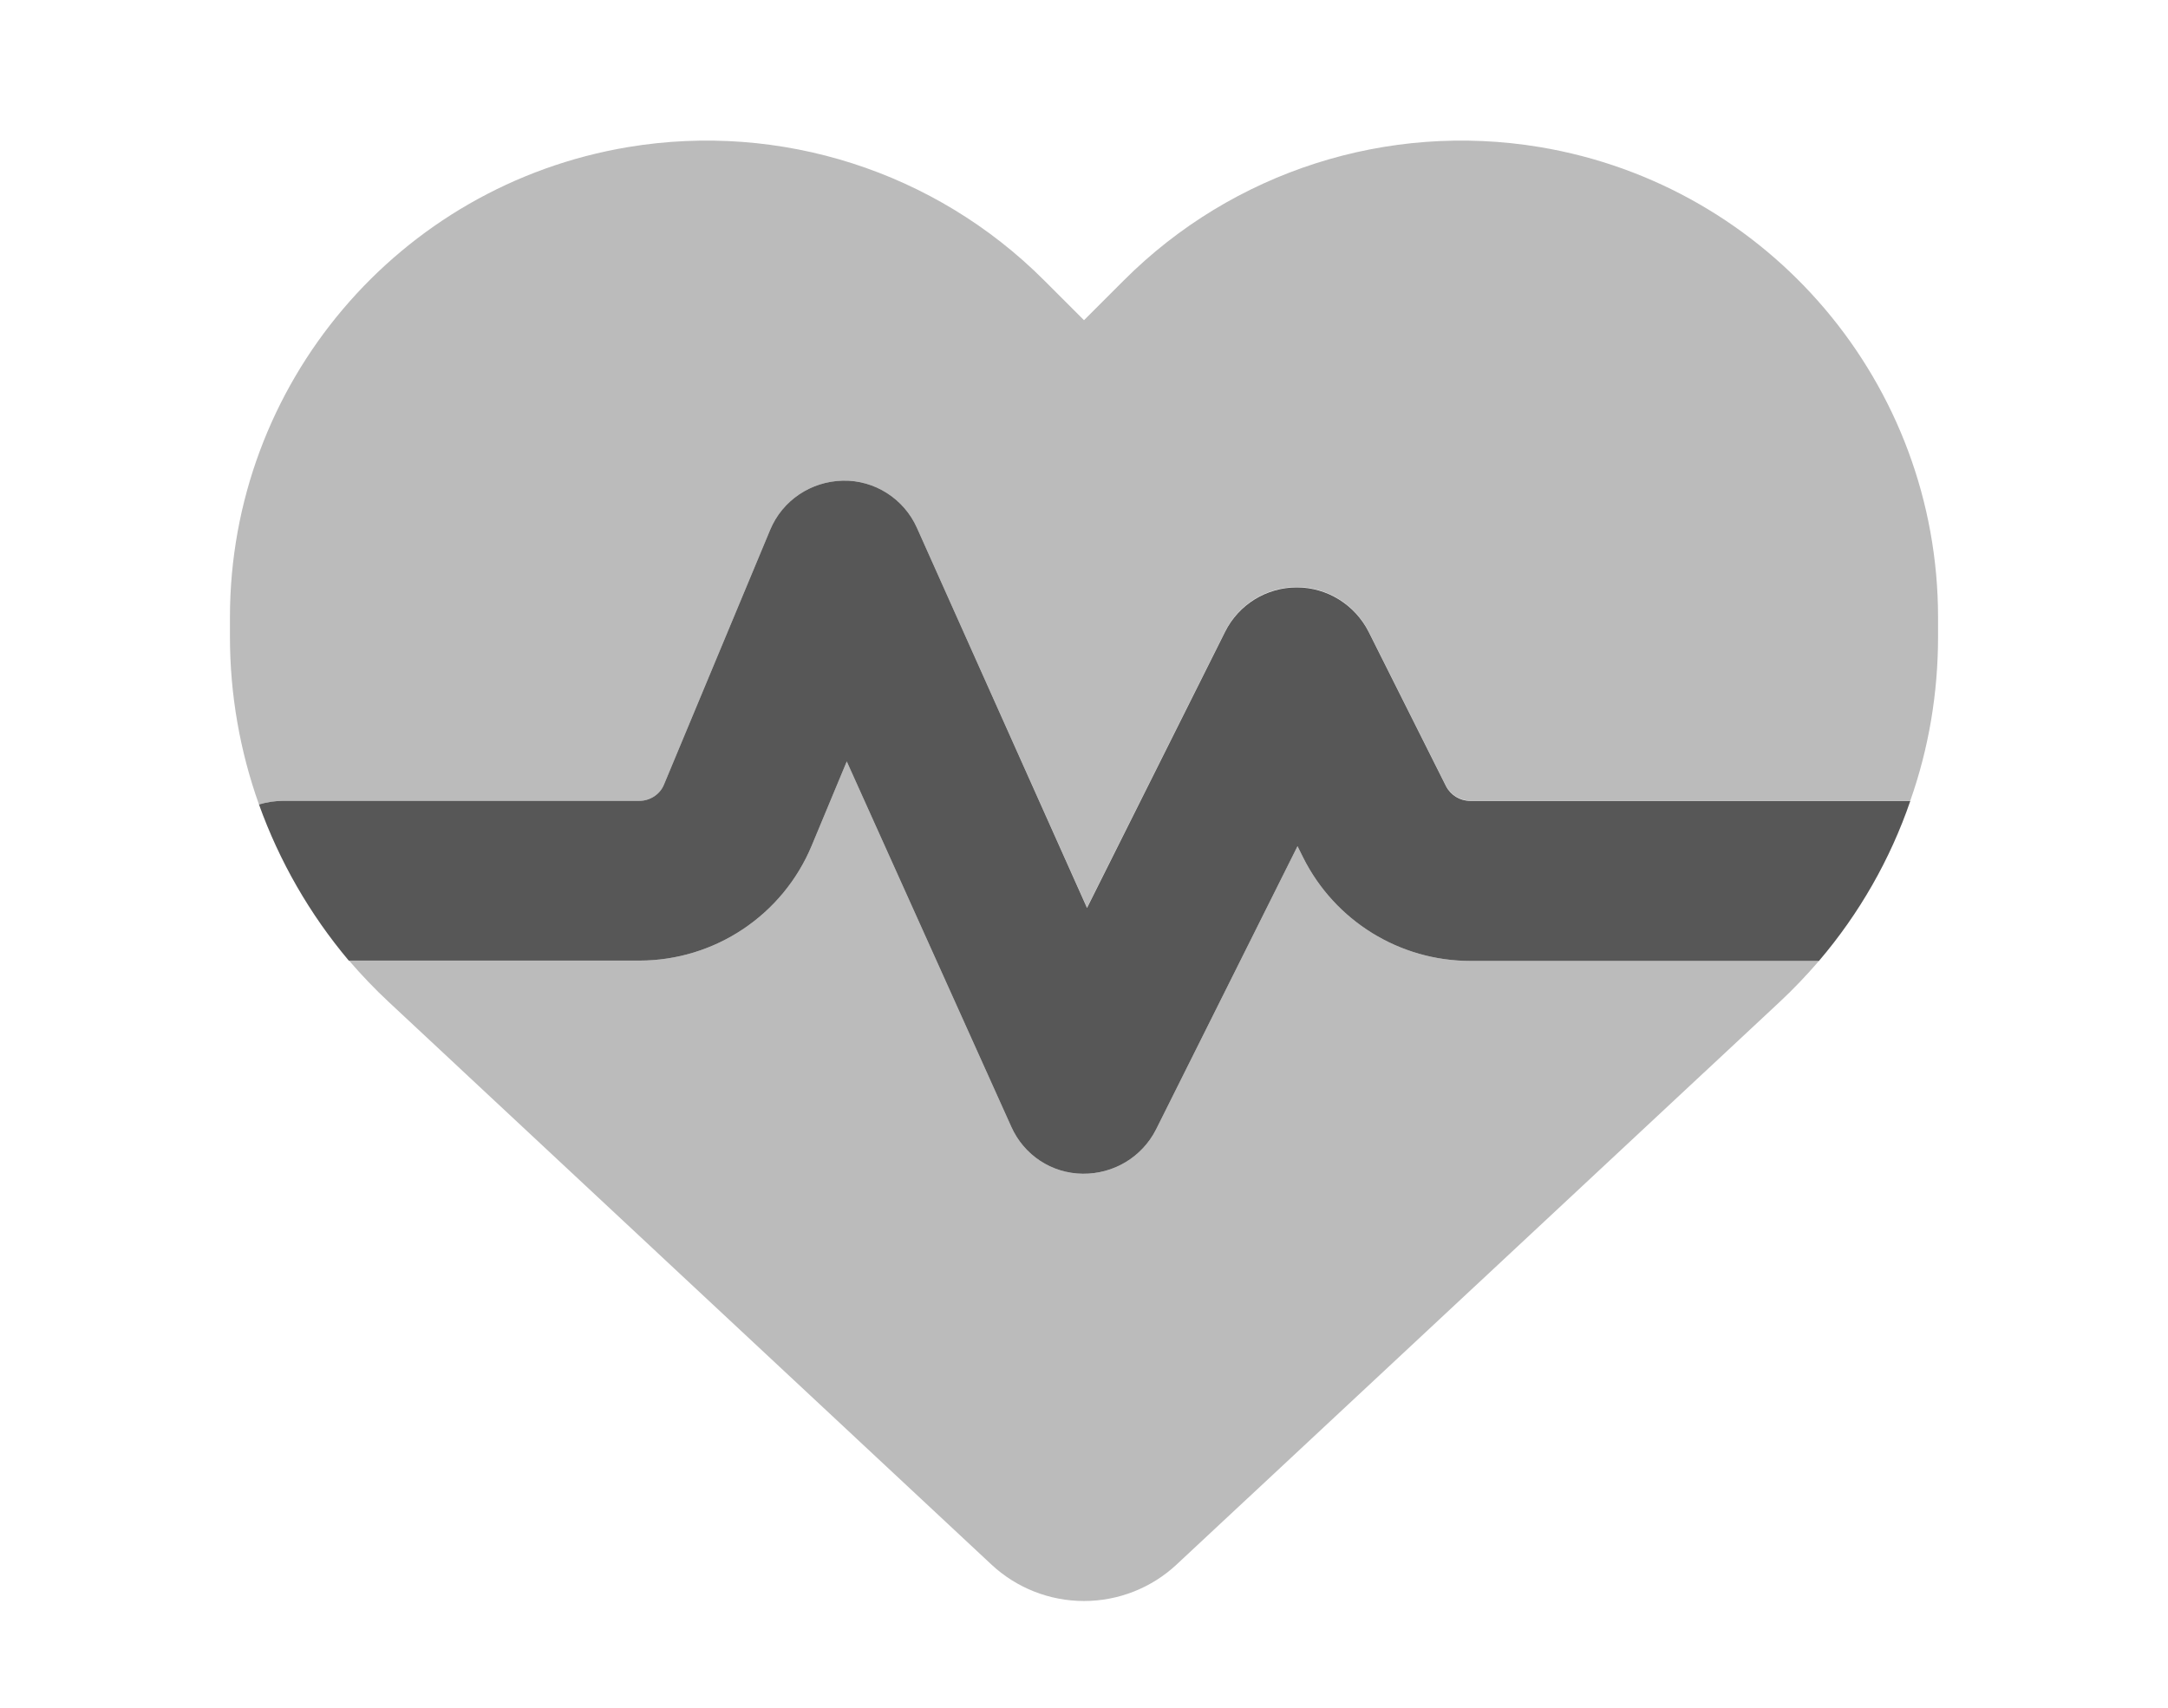 <svg width="33" height="26" viewBox="0 0 33 26" fill="none" xmlns="http://www.w3.org/2000/svg">
<path opacity="0.4" d="M15.093 23.822L5.917 15.255C5.704 15.057 5.501 14.843 5.313 14.625H9.731C10.879 14.625 11.915 13.934 12.356 12.873L12.889 11.593L15.393 17.154C15.586 17.585 16.007 17.865 16.48 17.87C16.952 17.875 17.384 17.616 17.597 17.195L19.75 12.883L19.836 13.056C20.319 14.021 21.304 14.63 22.381 14.63H27.687C27.499 14.848 27.296 15.062 27.083 15.26L17.907 23.822C17.526 24.177 17.023 24.375 16.5 24.375C15.977 24.375 15.474 24.177 15.093 23.822ZM29.078 12.188H22.375C22.223 12.188 22.081 12.101 22.01 11.964L20.832 9.613C20.623 9.202 20.202 8.938 19.74 8.938C19.278 8.938 18.856 9.196 18.648 9.613L16.546 13.818L13.956 8.034C13.758 7.592 13.311 7.307 12.829 7.318C12.346 7.328 11.909 7.617 11.722 8.069L10.107 11.944C10.046 12.096 9.893 12.193 9.731 12.193H4.312C4.18 12.193 4.059 12.213 3.942 12.248C3.652 11.436 3.5 10.573 3.5 9.694V9.4C3.5 5.85 6.064 2.823 9.563 2.239C11.879 1.854 14.235 2.61 15.891 4.266L16.5 4.875L17.109 4.266C18.765 2.61 21.121 1.854 23.437 2.239C26.936 2.823 29.5 5.85 29.5 9.4V9.694C29.5 10.552 29.358 11.395 29.078 12.188Z" fill="#575757"/>
<path d="M5.313 14.625H9.731C10.879 14.625 11.915 13.934 12.356 12.873L12.889 11.593L15.393 17.154C15.586 17.586 16.007 17.865 16.48 17.87C16.952 17.875 17.384 17.616 17.597 17.195L19.75 12.883L19.836 13.056C20.319 14.021 21.304 14.63 22.381 14.63H27.687C28.302 13.909 28.774 13.081 29.078 12.193H22.375C22.223 12.193 22.081 12.106 22.01 11.969L20.832 9.618C20.623 9.207 20.202 8.943 19.74 8.943C19.278 8.943 18.856 9.202 18.648 9.618L16.546 13.823L13.956 8.034C13.758 7.592 13.311 7.307 12.829 7.318C12.346 7.328 11.909 7.617 11.722 8.069L10.107 11.944C10.046 12.096 9.893 12.193 9.731 12.193H4.313C4.18 12.193 4.059 12.213 3.942 12.248C4.252 13.112 4.714 13.919 5.313 14.63V14.625Z" fill="#575757"/>
</svg>
